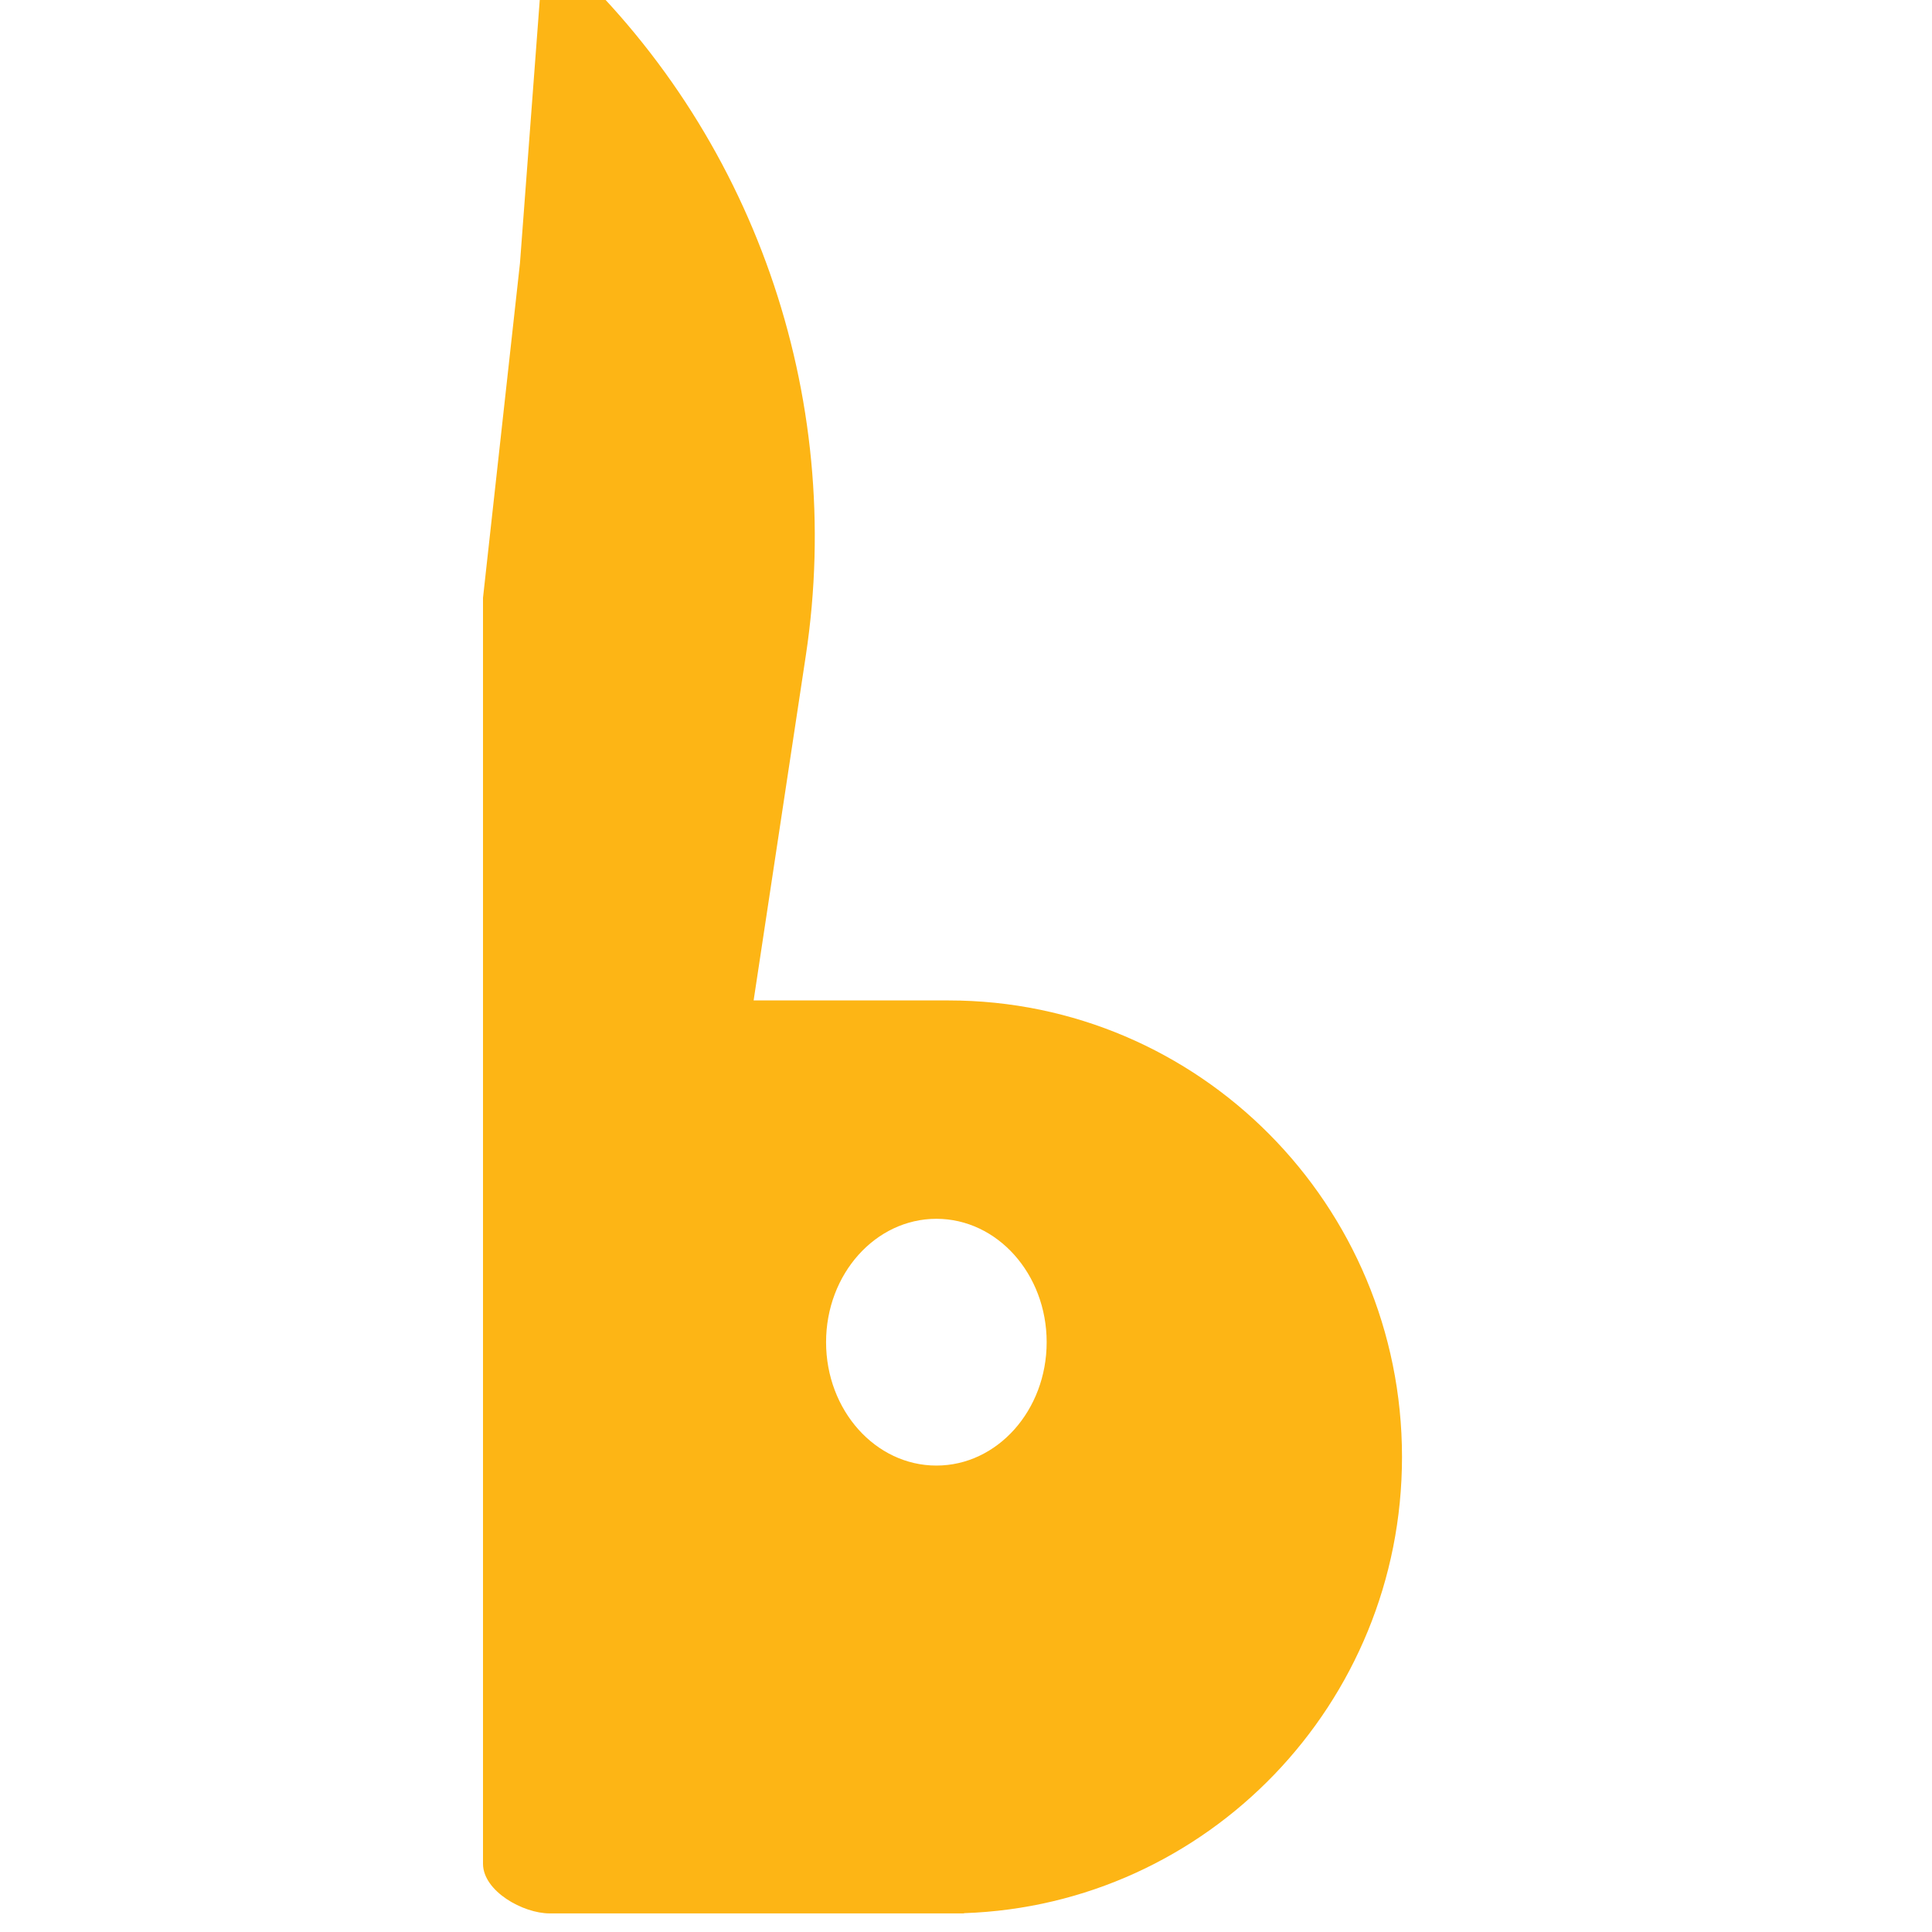 <svg width="40" height="40" viewBox="0 0 40 40" fill="none" xmlns="http://www.w3.org/2000/svg">
<g clip-path="url(#clip0_314_20)">
<path fill-rule="evenodd" clip-rule="evenodd" d="M16.684 13.57C17.5 8.173 15.588 2.721 11.592 -0.944C11.46 -1.065 11.249 -0.979 11.235 -0.799L10.765 5.453L10 12.378V38.594C10.008 39.156 10.826 39.615 11.381 39.615H15.581H19.64H19.955L19.961 39.61C24.996 39.44 29.027 35.276 29.027 30.164C29.027 24.944 24.824 20.713 19.64 20.713H15.603L16.684 13.57ZM19.387 30.343C20.648 30.343 21.67 29.199 21.67 27.788C21.67 26.378 20.648 25.234 19.387 25.234C18.126 25.234 17.103 26.378 17.103 27.788C17.103 29.199 18.126 30.343 19.387 30.343Z" fill="#FDB515"/>
</g>
<defs>
<clipPath id="clip0_314_20">
<rect width="40" height="40" fill="white"/>
</clipPath>
</defs>
</svg>

